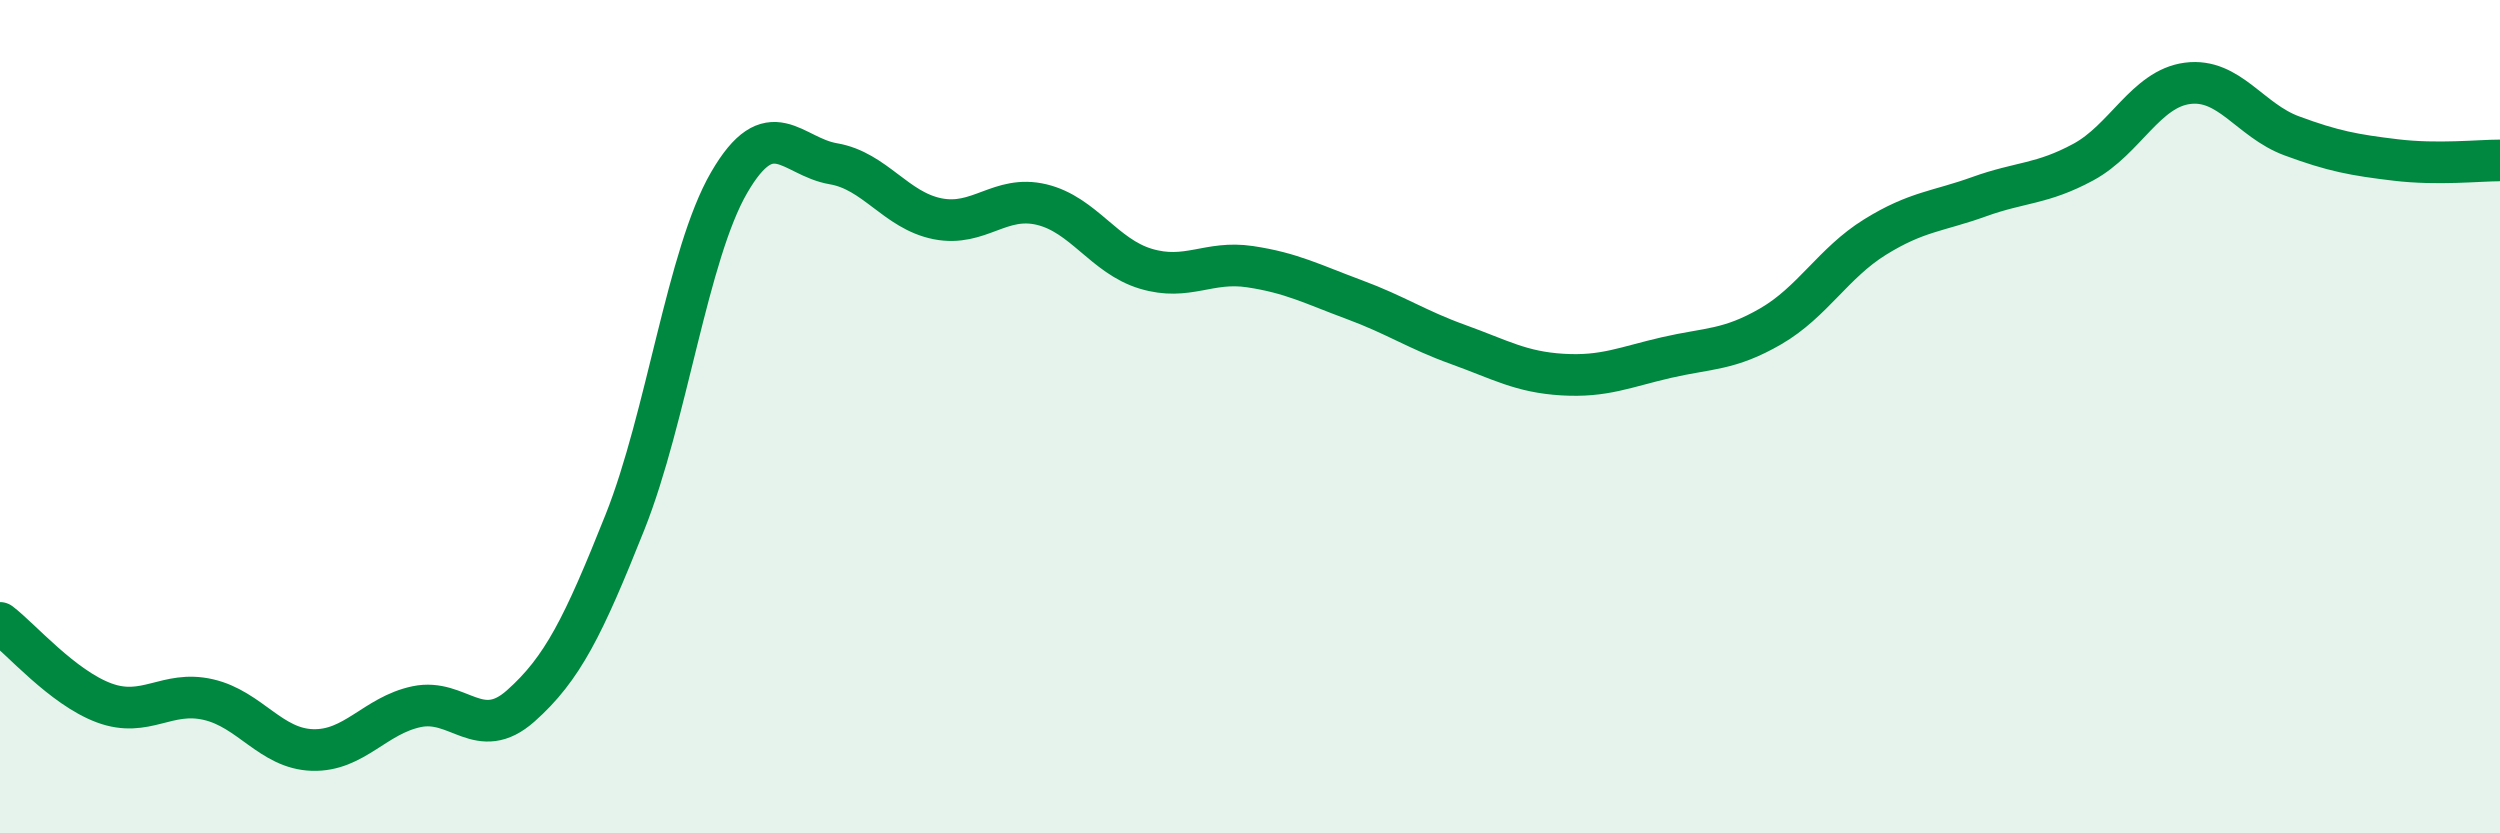
    <svg width="60" height="20" viewBox="0 0 60 20" xmlns="http://www.w3.org/2000/svg">
      <path
        d="M 0,14.95 C 0.5,15.33 1.5,16.5 2.5,16.87 C 3.5,17.24 4,16.56 5,16.79 C 6,17.02 6.5,17.97 7.5,18 C 8.5,18.03 9,17.17 10,16.96 C 11,16.75 11.5,17.83 12.5,16.94 C 13.5,16.05 14,15.04 15,12.53 C 16,10.02 16.5,6.1 17.5,4.38 C 18.5,2.66 19,3.76 20,3.93 C 21,4.1 21.5,5.05 22.5,5.25 C 23.5,5.45 24,4.67 25,4.91 C 26,5.15 26.5,6.15 27.5,6.45 C 28.5,6.75 29,6.25 30,6.4 C 31,6.55 31.5,6.82 32.5,7.19 C 33.5,7.56 34,7.91 35,8.27 C 36,8.63 36.5,8.93 37.5,8.99 C 38.5,9.05 39,8.81 40,8.58 C 41,8.35 41.5,8.41 42.5,7.83 C 43.5,7.25 44,6.31 45,5.69 C 46,5.07 46.5,5.08 47.5,4.72 C 48.5,4.36 49,4.43 50,3.89 C 51,3.35 51.5,2.13 52.5,2 C 53.5,1.87 54,2.89 55,3.26 C 56,3.63 56.5,3.72 57.5,3.84 C 58.5,3.96 59.5,3.85 60,3.85L60 20L0 20Z"
        fill="#008740"
        opacity="0.1"
        stroke-linecap="round"
        stroke-linejoin="round"
      />
      <path
        d="M 0,14.95 C 0.5,15.33 1.5,16.5 2.5,16.87 C 3.5,17.24 4,16.56 5,16.79 C 6,17.02 6.5,17.97 7.5,18 C 8.5,18.03 9,17.17 10,16.96 C 11,16.75 11.5,17.83 12.5,16.94 C 13.5,16.05 14,15.04 15,12.53 C 16,10.02 16.5,6.1 17.5,4.38 C 18.5,2.66 19,3.76 20,3.93 C 21,4.1 21.5,5.05 22.5,5.25 C 23.5,5.45 24,4.67 25,4.91 C 26,5.15 26.5,6.15 27.5,6.45 C 28.5,6.75 29,6.25 30,6.4 C 31,6.55 31.5,6.82 32.5,7.19 C 33.5,7.56 34,7.91 35,8.27 C 36,8.63 36.5,8.93 37.5,8.99 C 38.5,9.05 39,8.81 40,8.58 C 41,8.35 41.5,8.41 42.5,7.83 C 43.5,7.25 44,6.31 45,5.69 C 46,5.07 46.5,5.08 47.5,4.72 C 48.5,4.36 49,4.43 50,3.89 C 51,3.35 51.5,2.13 52.5,2 C 53.5,1.87 54,2.89 55,3.26 C 56,3.63 56.5,3.72 57.5,3.84 C 58.5,3.96 59.5,3.85 60,3.85"
        stroke="#008740"
        stroke-width="1"
        fill="none"
        stroke-linecap="round"
        stroke-linejoin="round"
      />
    </svg>
  